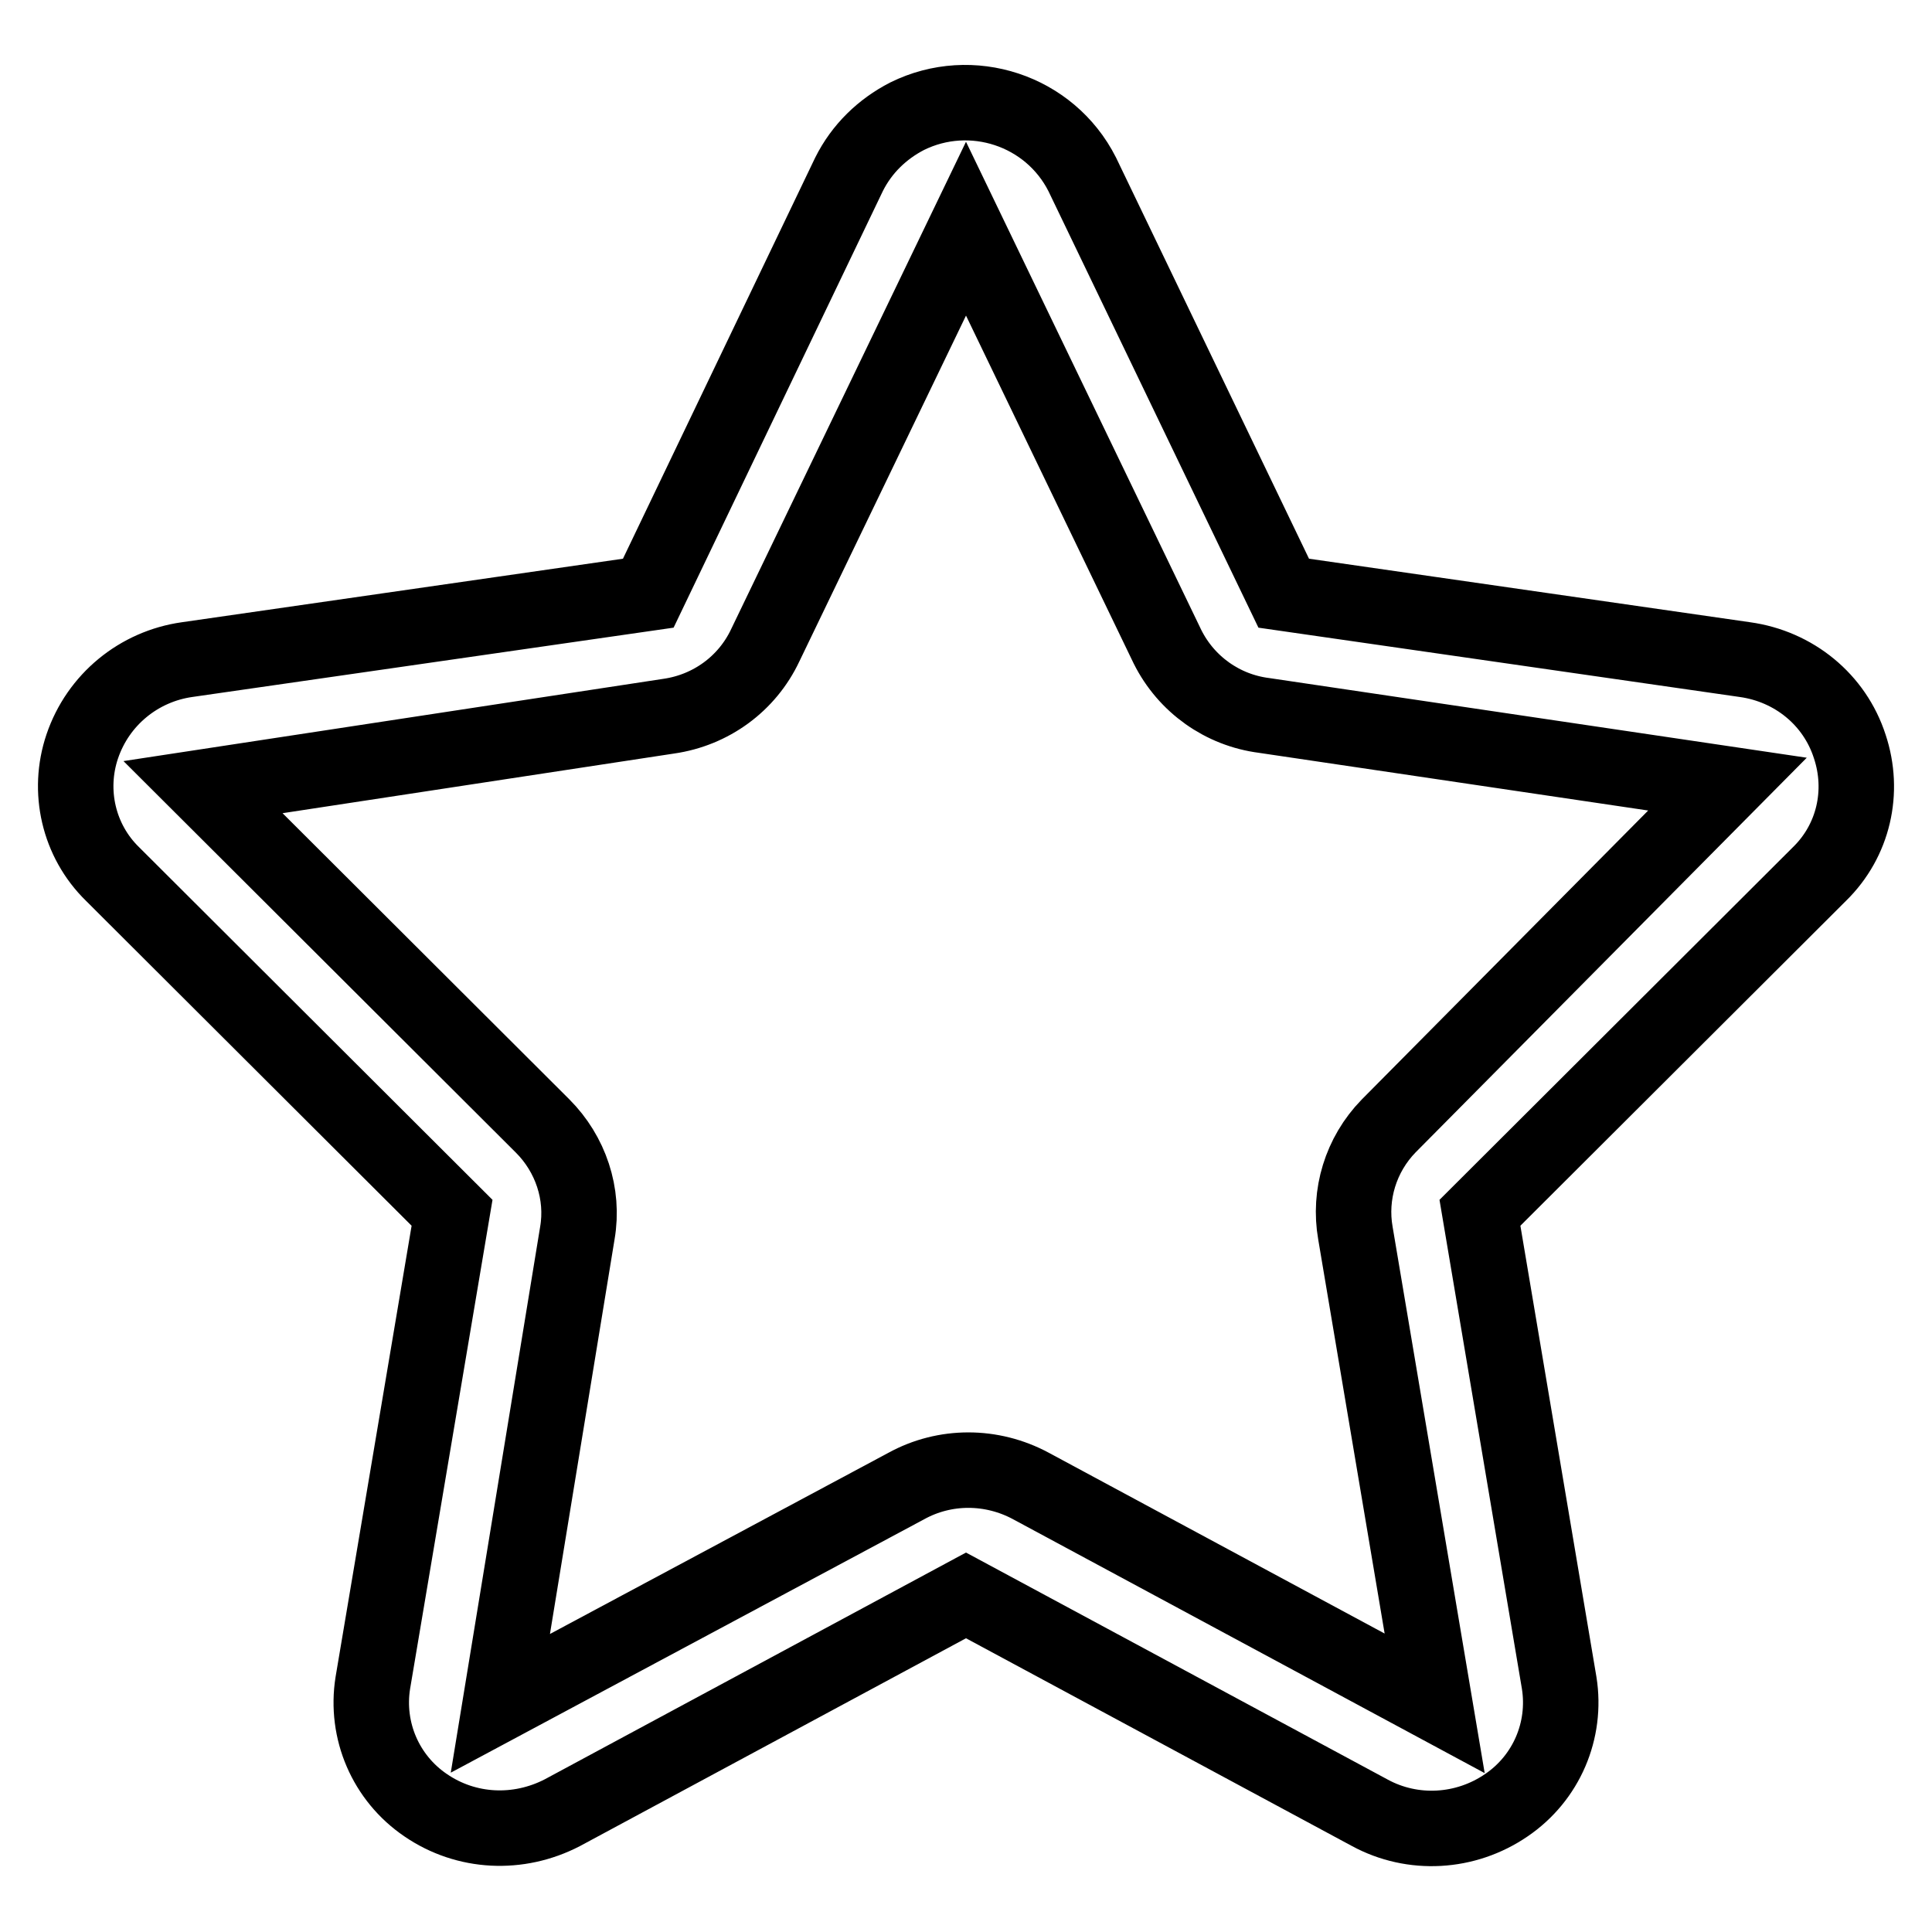 <?xml version="1.0" encoding="utf-8"?>
<!-- Svg Vector Icons : http://www.onlinewebfonts.com/icon -->
<!DOCTYPE svg PUBLIC "-//W3C//DTD SVG 1.1//EN" "http://www.w3.org/Graphics/SVG/1.1/DTD/svg11.dtd">
<svg version="1.1" xmlns="http://www.w3.org/2000/svg" xmlns:xlink="http://www.w3.org/1999/xlink" x="0px" y="0px" viewBox="0 0 256 256" enable-background="new 0 0 256 256" xml:space="preserve">
<g> <path stroke-width="10" fill-opacity="0" stroke="#000000"  d="M245.1,98.9c-2-6.2-7.4-10.6-13.9-11.5l-61.1-8.8l-26.7-55.5c-4.3-8.5-14.7-11.9-23.2-7.7 c-3.3,1.7-6,4.3-7.7,7.7L85.9,78.6l-61.1,8.8c-6.4,0.9-11.8,5.3-13.9,11.5c-2,5.9-0.5,12.5,4,16.9l45,44.9l-10.5,62.3 c-1,6.3,1.7,12.6,7,16.2c5.4,3.7,12.3,4,18.1,1l53.5-28.8l53.5,28.8c5.7,3.1,12.7,2.7,18.1-1c5.3-3.6,8-9.9,7-16.2l-10.5-62.3 l45-44.9C245.6,111.4,247.1,104.9,245.1,98.9z M184,149.2c-3.7,3.8-5.3,9.1-4.4,14.2l10.5,62.3l-53.5-28.8 c-5.2-2.8-11.4-2.8-16.5,0l-53.8,28.8l10.2-62.3c0.9-5.2-0.9-10.5-4.6-14.2l-45-44.9l61.7-9.4c5.6-0.8,10.4-4.3,12.8-9.4L128,30.3 l26.7,55.4c2.5,5,7.3,8.4,12.8,9.1l61.4,9.1L184,149.2z"/></g>
</svg>